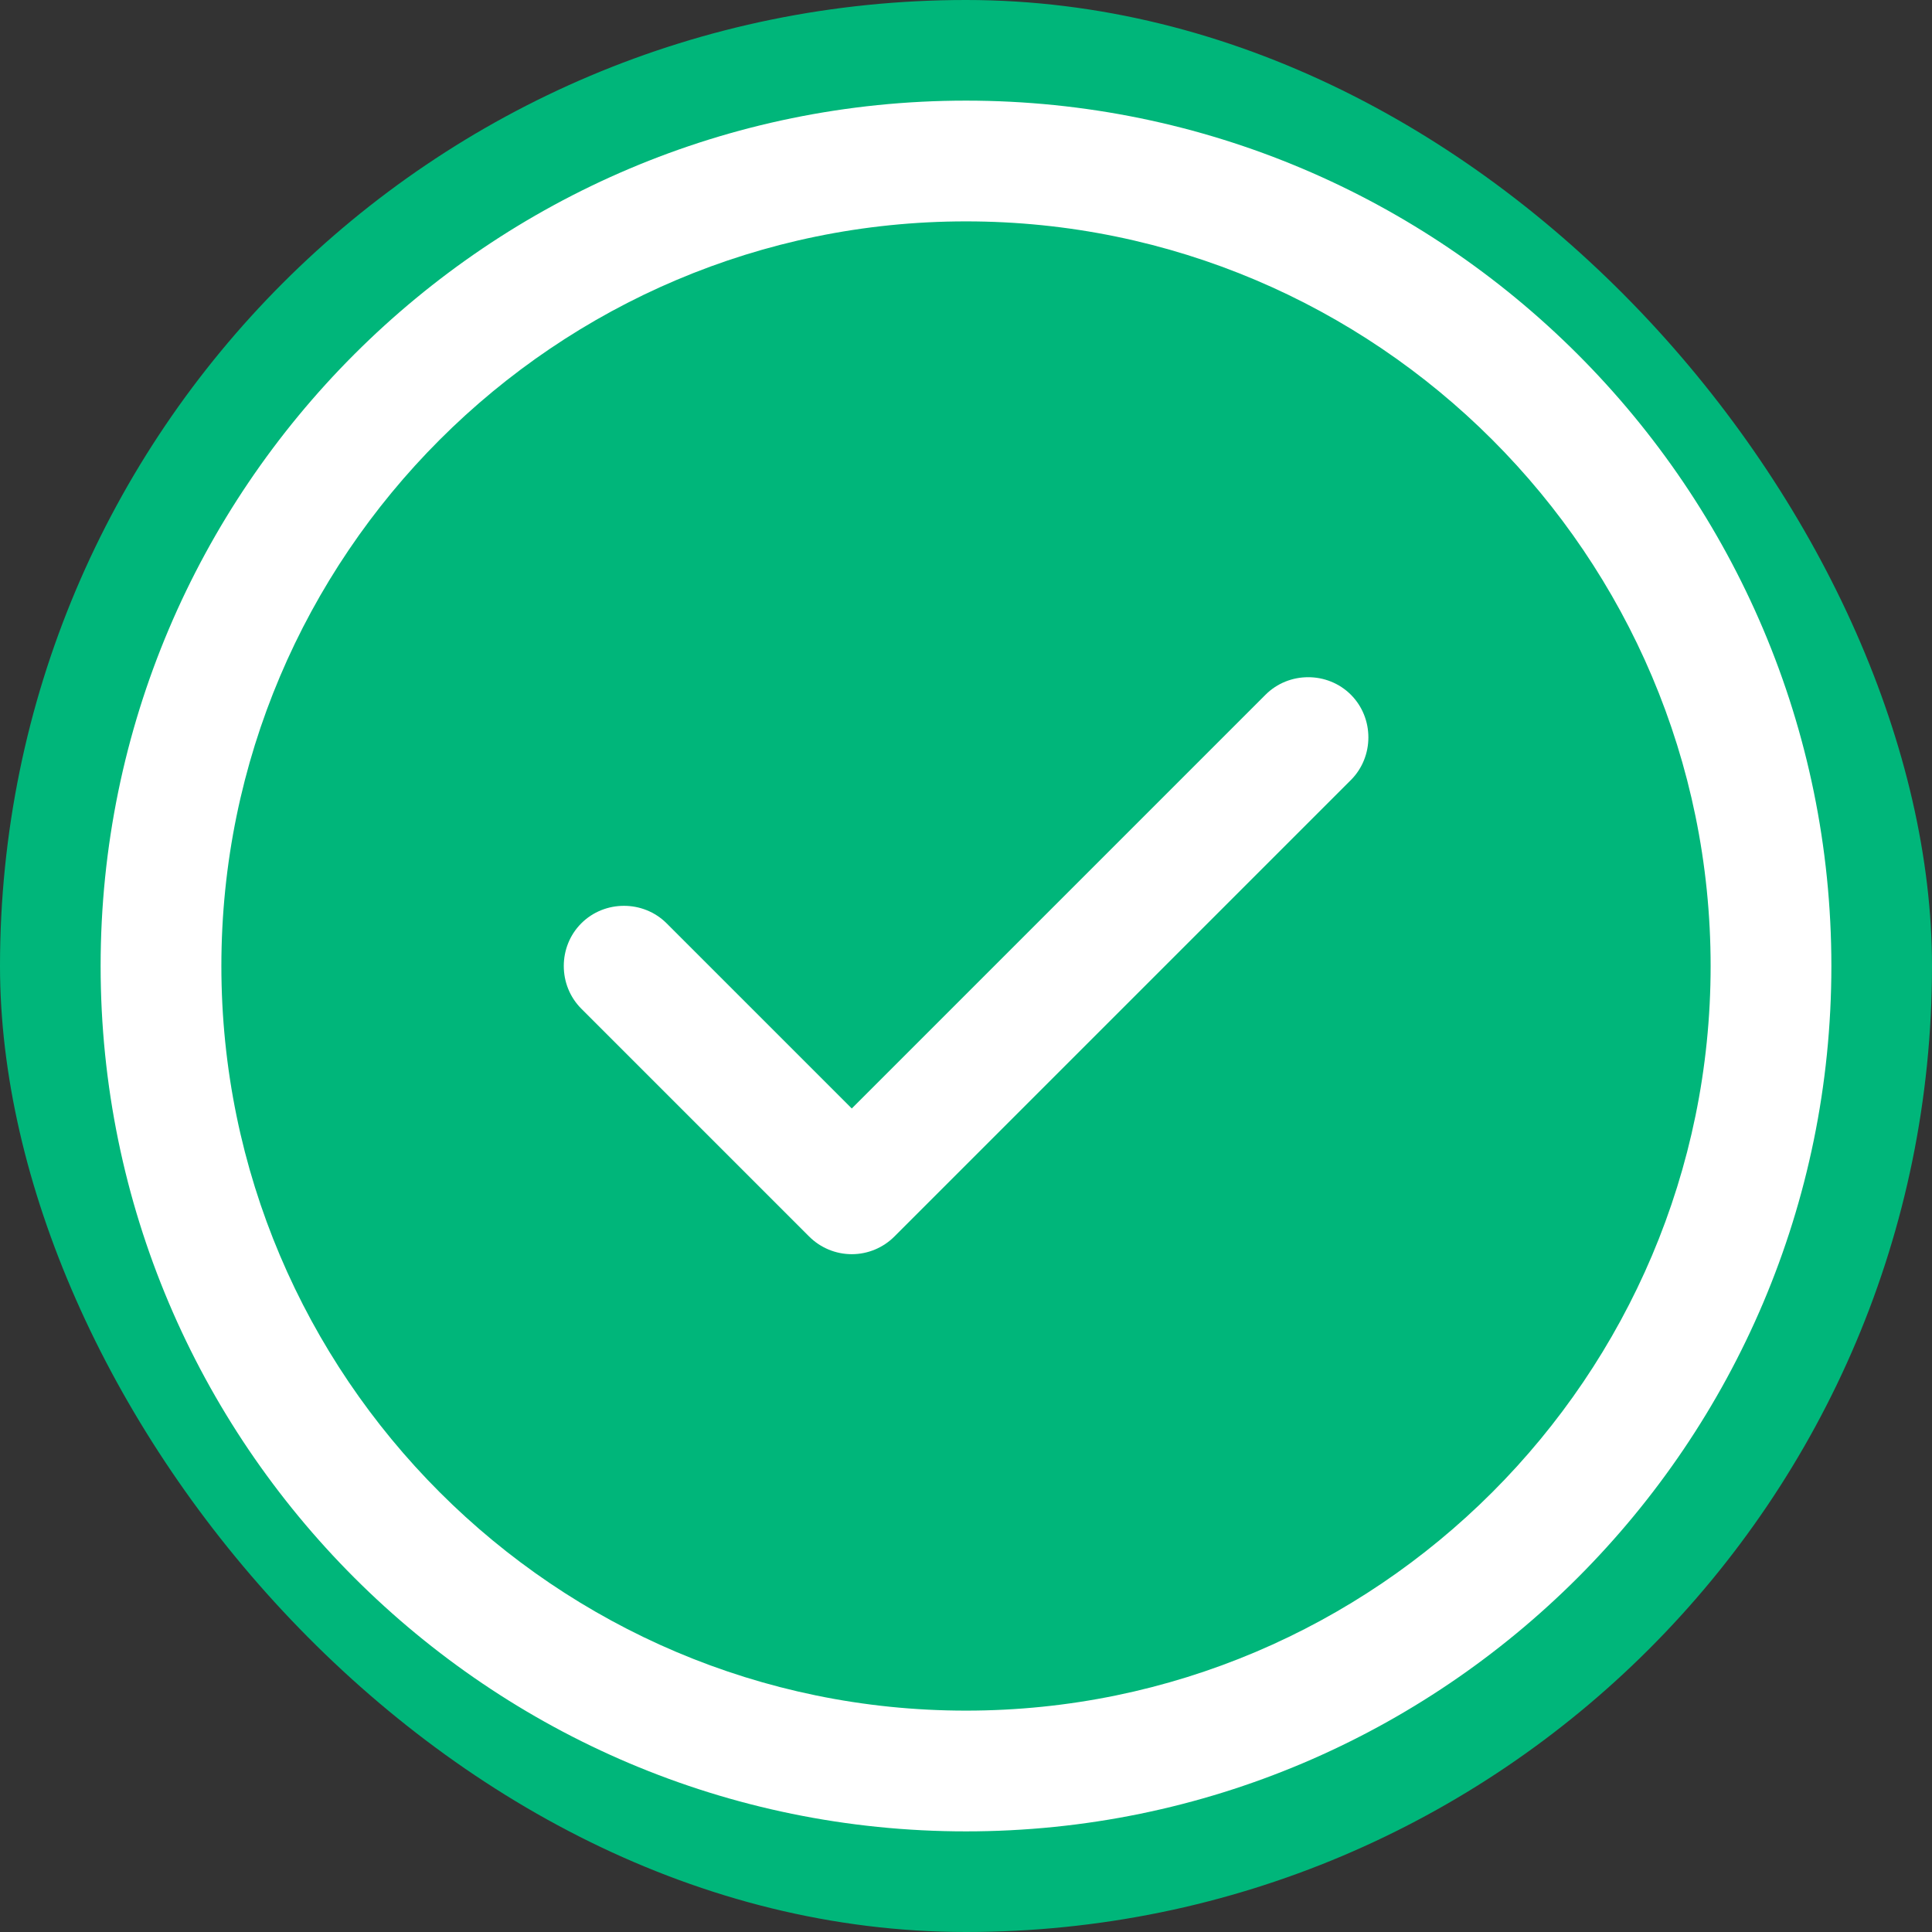 <svg width="24" height="24" viewBox="0 0 24 24" fill="none" xmlns="http://www.w3.org/2000/svg">
<rect x="0" y="0" width="24" height="24" fill="#333333" stroke="none"/>
<rect width="24" height="24" rx="12" fill="#00B67A"/>
<path d="M12 22.75C6.07 22.75 1.25 17.93 1.25 12C1.25 6.07 6.07 1.25 12 1.25C17.93 1.25 22.75 6.07 22.75 12C22.75 17.93 17.93 22.75 12 22.75ZM12 2.75C6.9 2.75 2.75 6.9 2.75 12C2.75 17.1 6.9 21.25 12 21.25C17.1 21.25 21.25 17.1 21.25 12C21.25 6.9 17.1 2.75 12 2.75Z" fill="white"/>
<path d="M10.581 15.58C10.381 15.58 10.191 15.5 10.051 15.36L7.221 12.53C6.931 12.24 6.931 11.76 7.221 11.47C7.511 11.18 7.991 11.18 8.281 11.47L10.581 13.77L15.721 8.63C16.011 8.34 16.491 8.34 16.781 8.63C17.071 8.92 17.071 9.4 16.781 9.69L11.111 15.36C10.971 15.5 10.781 15.58 10.581 15.58Z" fill="white"/>
</svg>
